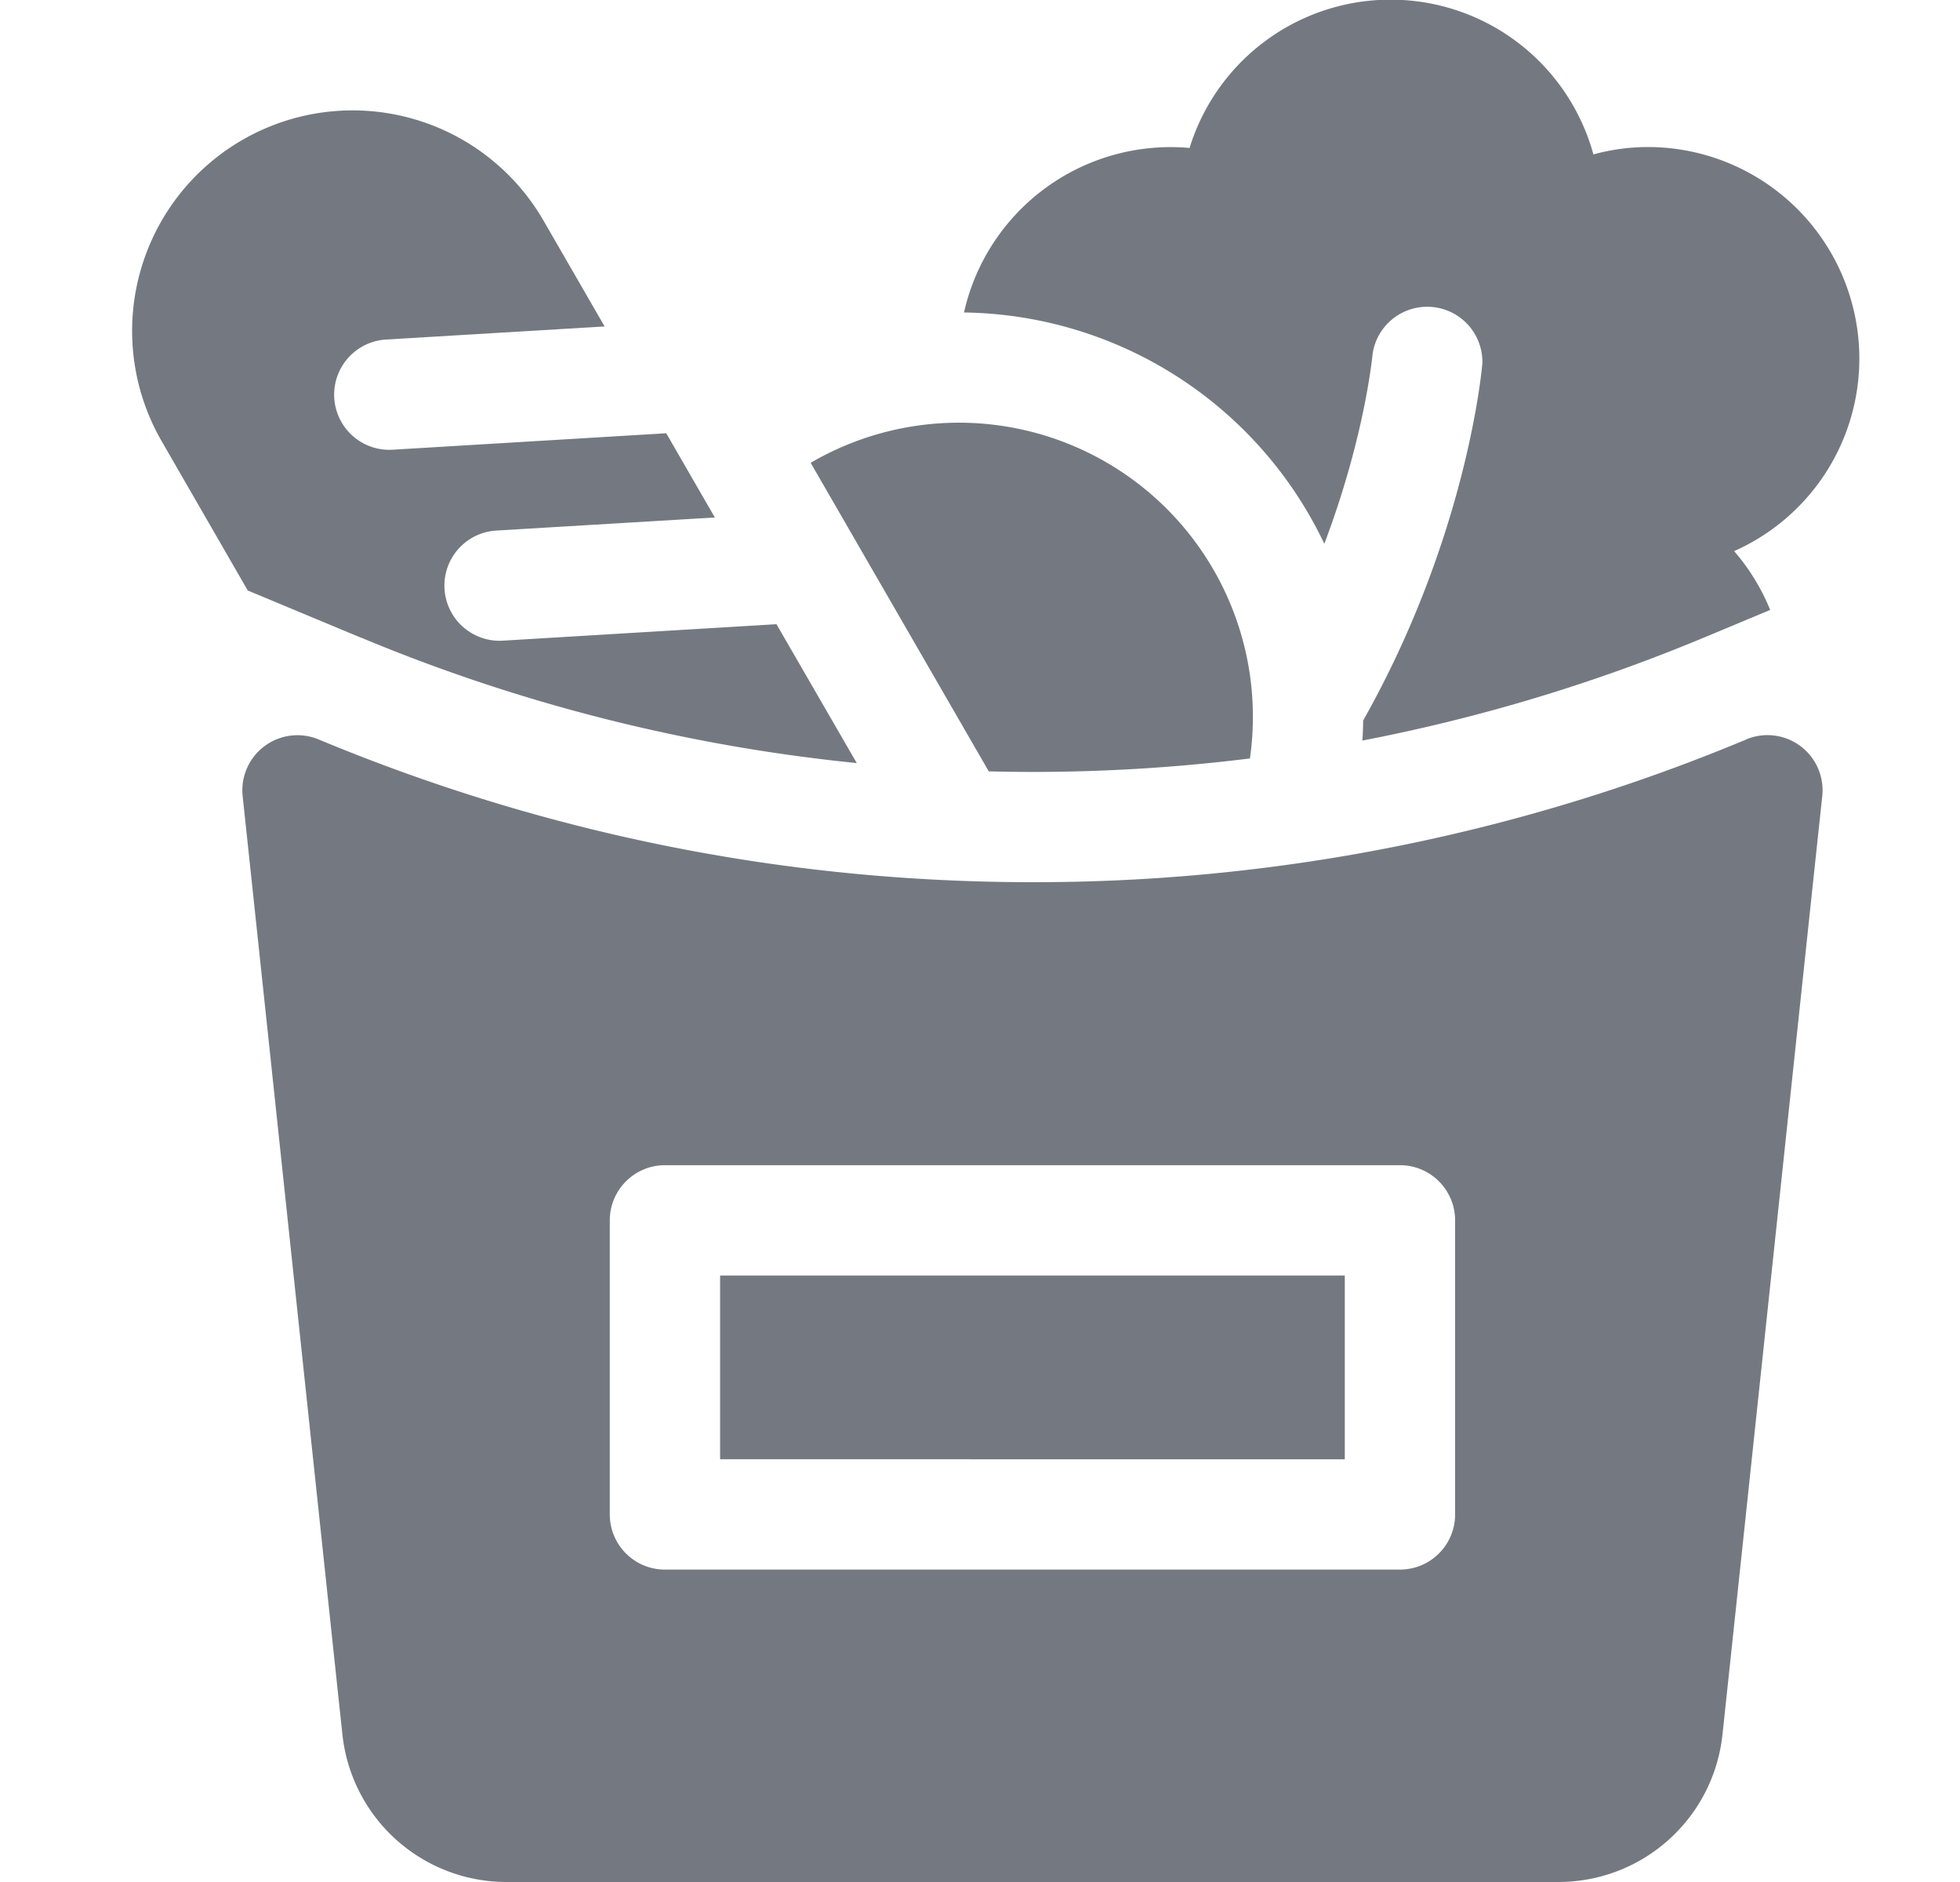 <svg width="25" height="24" fill="none" xmlns="http://www.w3.org/2000/svg"><path d="M4.605 8.131a22.145 22.145 0 0 0 6.323 1.6L9.904 7.96l-3.49.21a.703.703 0 0 1-.084-1.404l2.788-.167-.62-1.074-3.49.21a.703.703 0 0 1-.084-1.405l2.788-.167-.779-1.349a2.812 2.812 0 1 0-4.871 2.812L3.16 7.53l1.444.602zM13.169 9.844c.933 0 1.859-.058 2.774-.172a3.75 3.75 0 0 0-5.603-3.77l2.272 3.935c.186.004.371.007.557.007z" fill="#747981"/><path d="M16.892 6.934c.52-1.373.614-2.407.616-2.423a.704.704 0 0 1 1.4.119c-.008.1-.203 2.223-1.521 4.559 0 .085-.004.17-.01.255a22.226 22.226 0 0 0 4.356-1.313l.846-.353a2.707 2.707 0 0 0-.46-.75 2.685 2.685 0 0 0 1.597-2.458 2.698 2.698 0 0 0-2.695-2.695c-.236 0-.469.032-.697.094a2.683 2.683 0 0 0-5.151-.082 2.7 2.7 0 0 0-2.877 2.098 5.163 5.163 0 0 1 4.596 2.95z" fill="#747981"/><path d="M22.274 9.43a23.552 23.552 0 0 1-9.105 1.82c-3.141 0-6.205-.613-9.104-1.82a.703.703 0 0 0-.97.723c.234 2.186 1.082 10.185 1.272 11.962A2.105 2.105 0 0 0 6.464 24h13.41c1.081 0 1.983-.81 2.097-1.885.19-1.777 1.038-9.776 1.272-11.962a.703.703 0 0 0-.97-.724zm-3.714 9.883a.703.703 0 0 1-.703.703H8.482a.703.703 0 0 1-.704-.703v-3.75c0-.389.315-.704.704-.704h9.375c.388 0 .703.315.703.704v3.75z" fill="#747981"/><path d="M9.185 16.266h7.968v2.343H9.185v-2.343z" fill="#747981"/></svg>